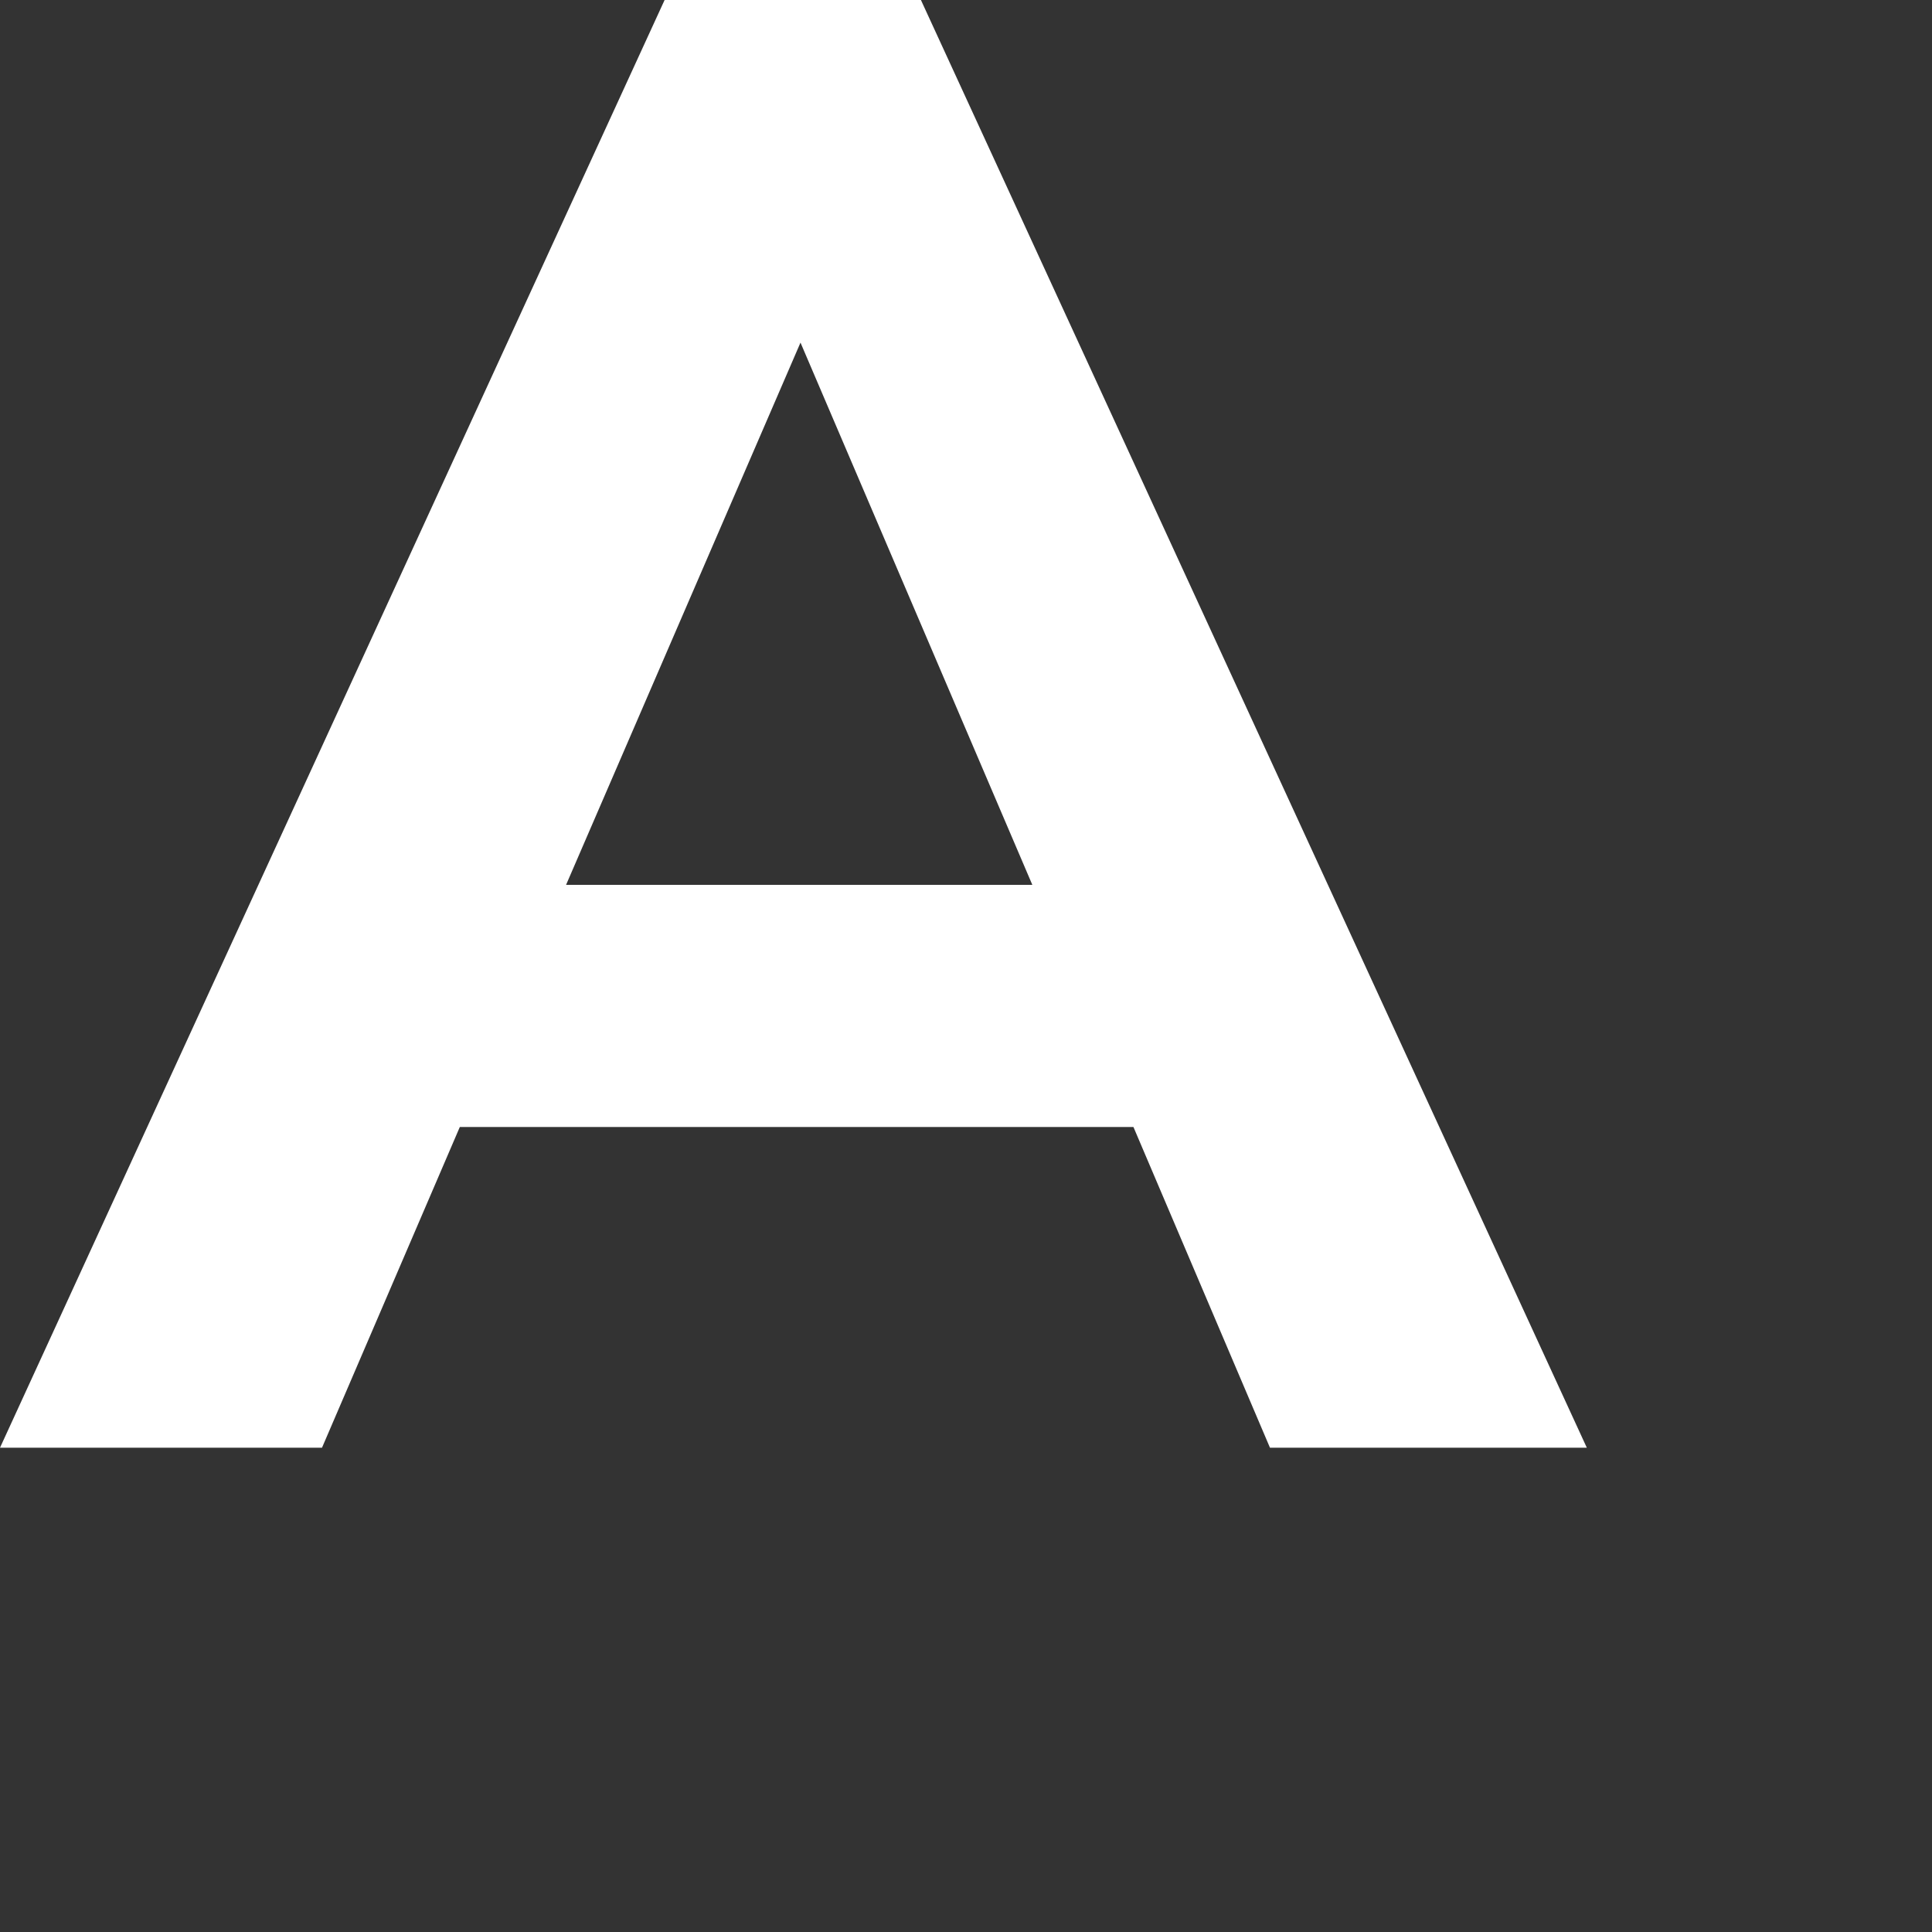 <?xml version="1.0" encoding="utf-8"?>
<svg xmlns="http://www.w3.org/2000/svg" fill="none" height="100%" overflow="visible" preserveAspectRatio="none" style="display: block;" viewBox="0 0 3 3" width="100%">
<rect x="0" y="0" width="3" height="3" fill="#333333" stroke="none"/>
<path d="M1.972 2.248L1.76 1.75H0.714L0.5 2.248H0L1.032 0H1.43L2.464 2.248H1.972ZM0.879 1.374H1.603L1.243 0.532L0.879 1.374Z" fill="white" id="Vector"/>
</svg>